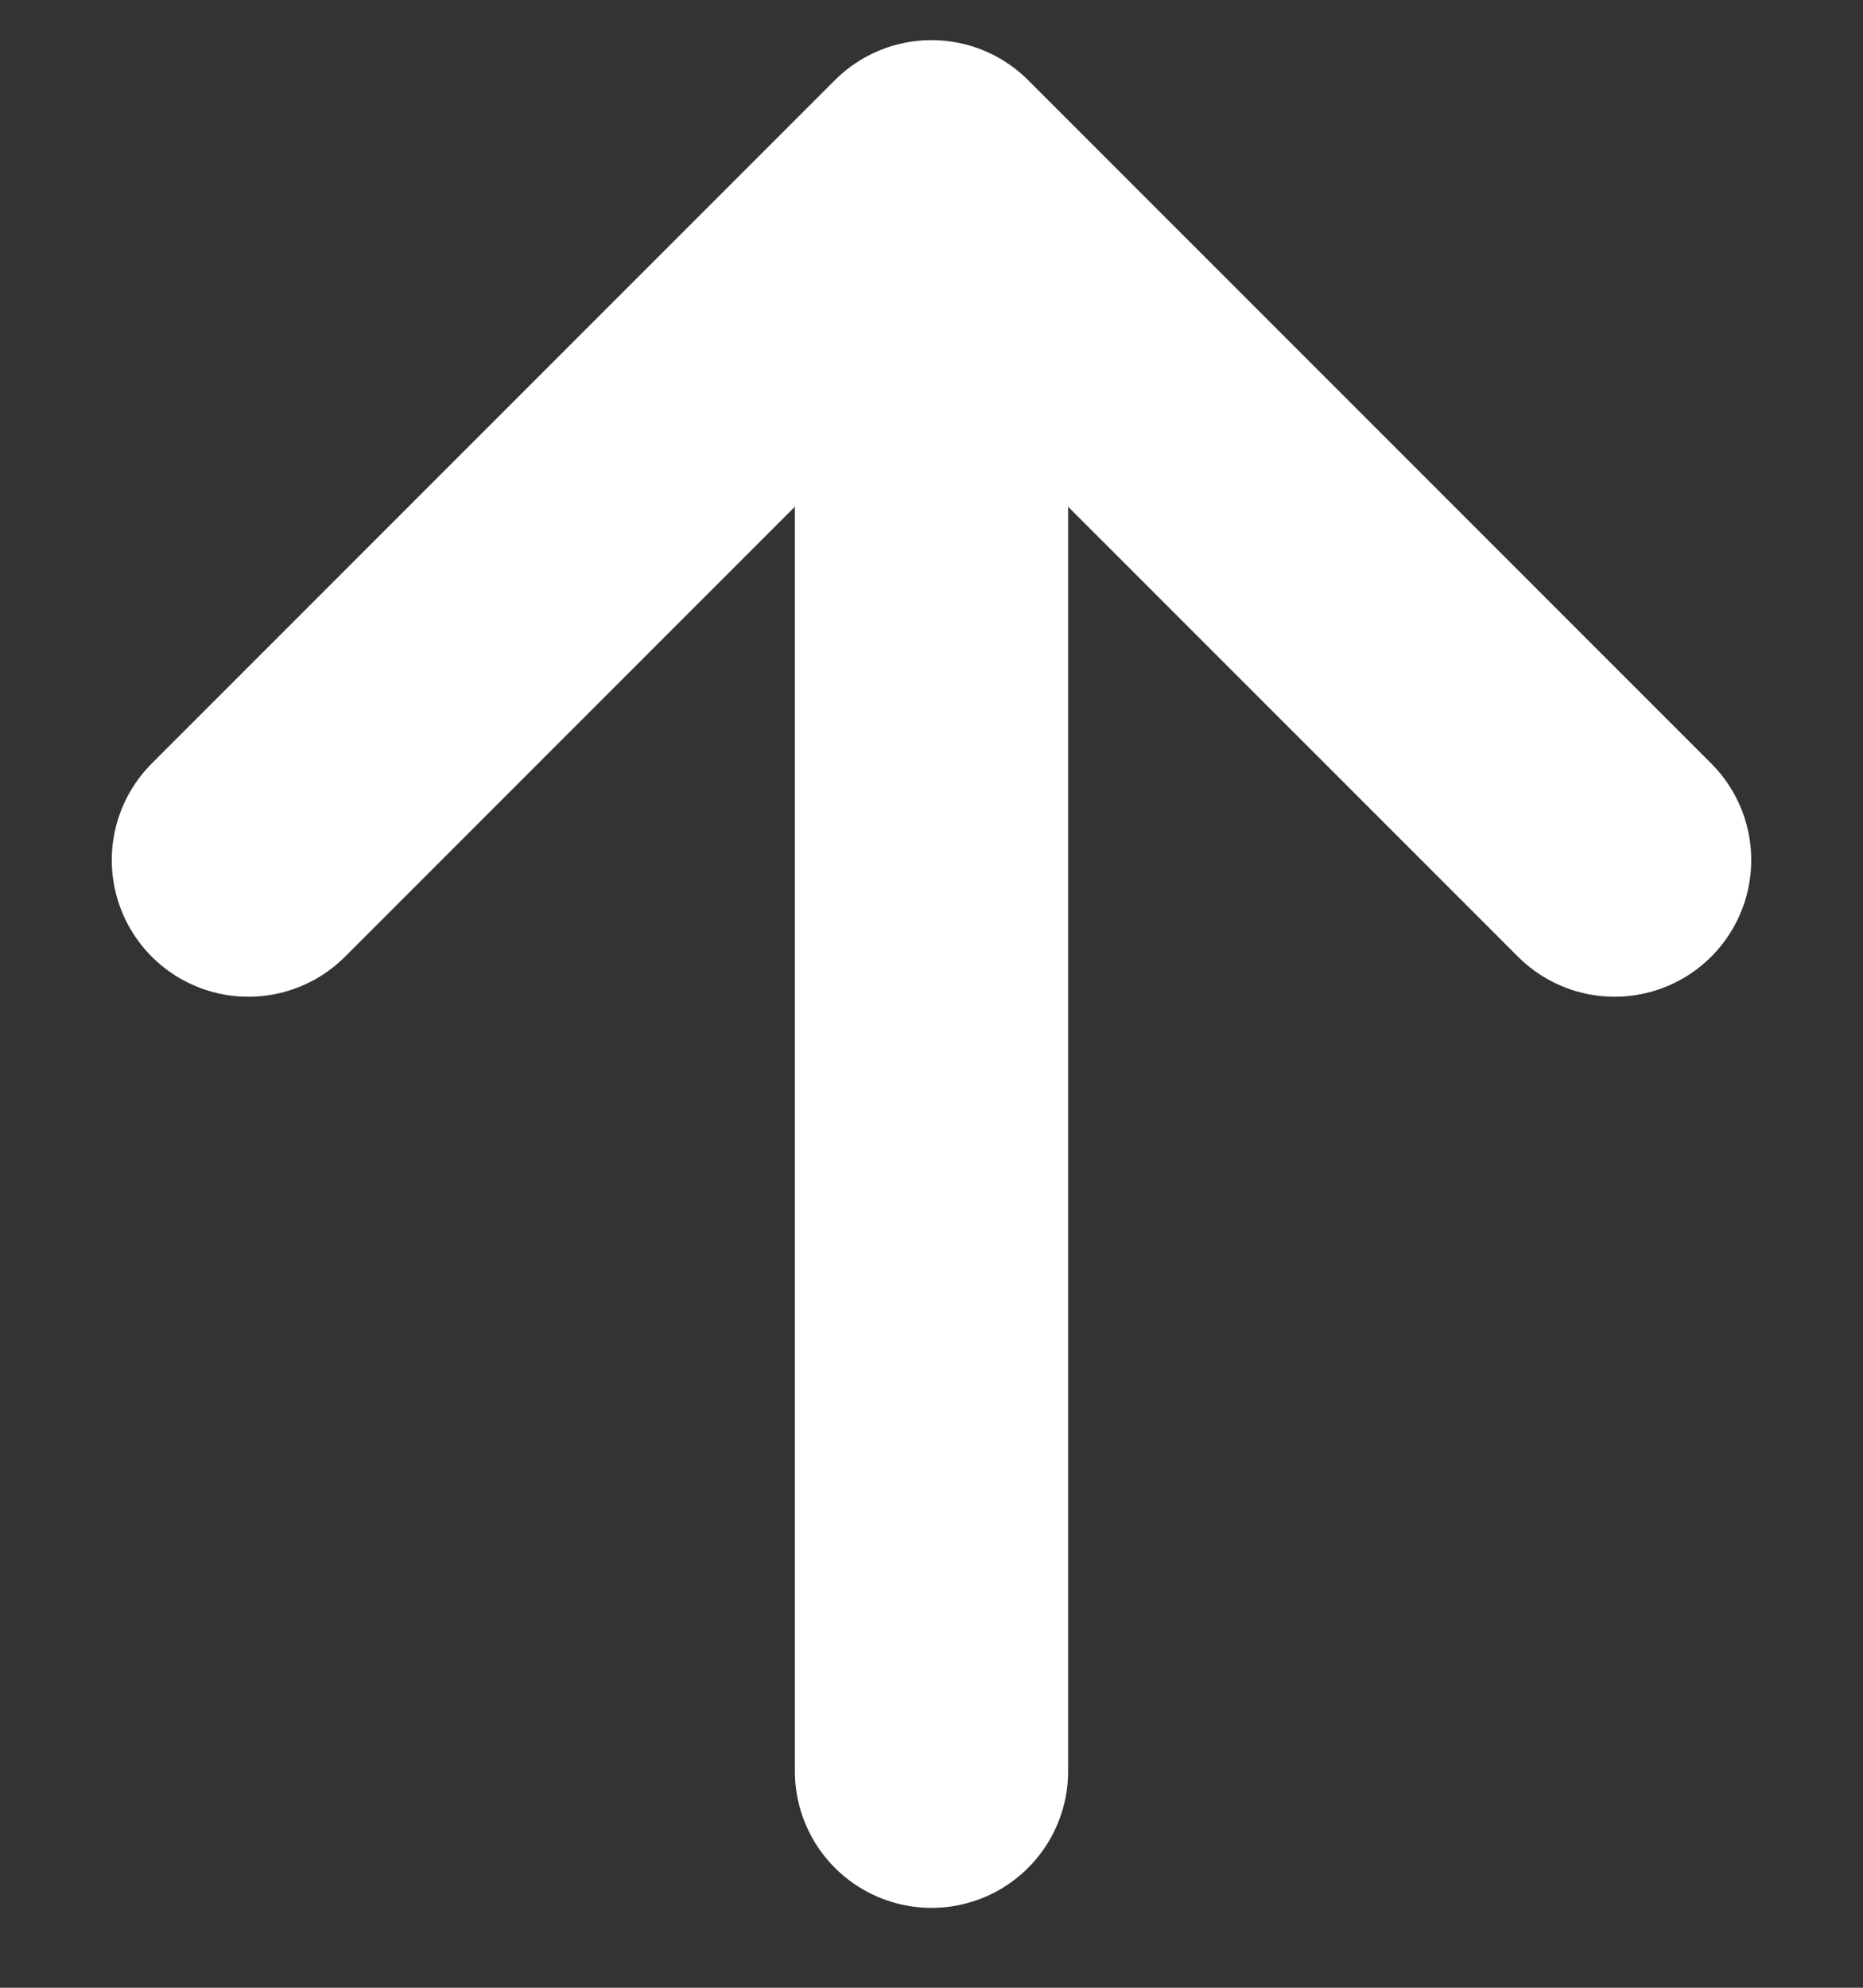 <svg width="15" height="16" viewBox="0 0 15 16" fill="none" xmlns="http://www.w3.org/2000/svg">
<rect x="0" y="0" width="15" height="16" fill="#333333" stroke="none"/>
<path d="M7.5 14.257L7.5 2.523" stroke="white" stroke-width="2.2" stroke-linecap="round"/>
<path d="M13 6.923L7.5 1.423L2 6.923" stroke="white" stroke-width="2.2" stroke-linecap="round" stroke-linejoin="round"/>
</svg>
